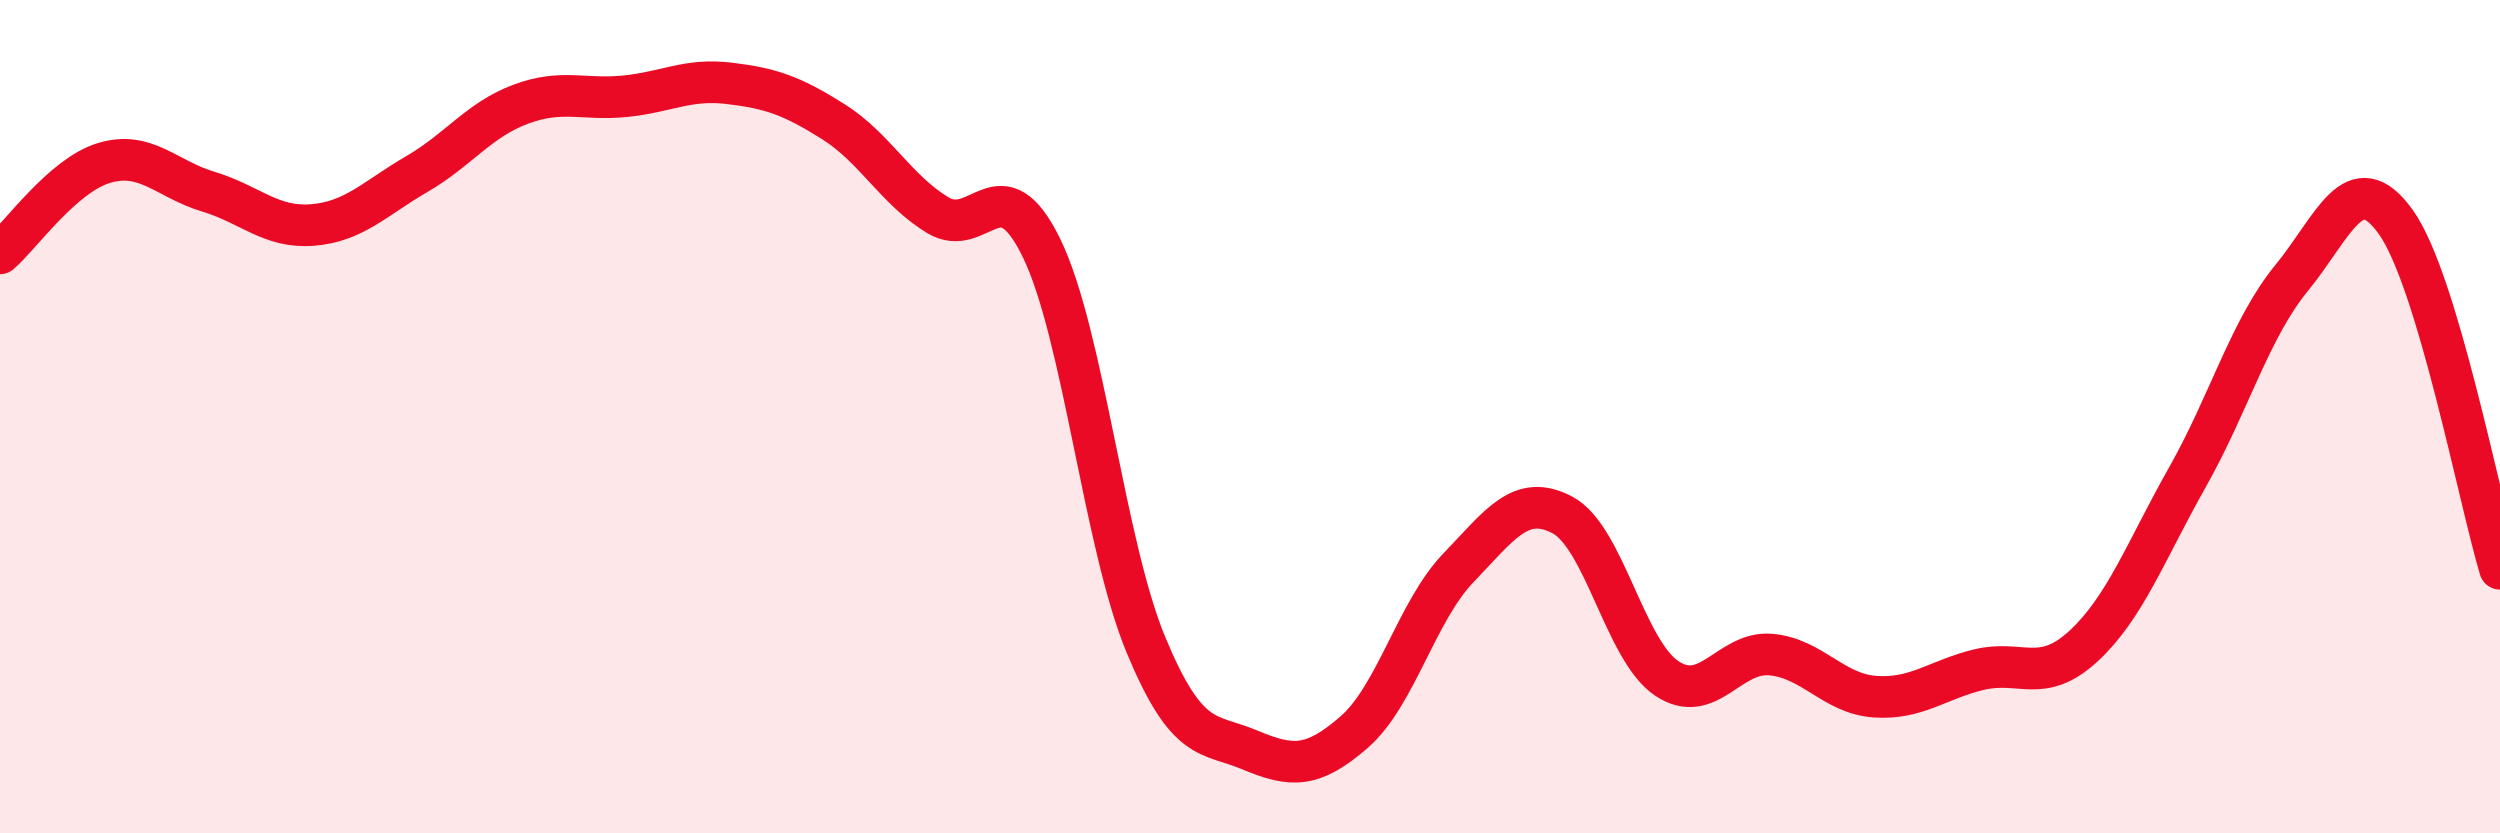 
    <svg width="60" height="20" viewBox="0 0 60 20" xmlns="http://www.w3.org/2000/svg">
      <path
        d="M 0,6.08 C 0.5,5.65 1.5,4.21 2.5,3.91 C 3.5,3.61 4,4.3 5,4.6 C 6,4.9 6.5,5.48 7.5,5.4 C 8.5,5.32 9,4.76 10,4.18 C 11,3.6 11.5,2.87 12.5,2.5 C 13.5,2.13 14,2.41 15,2.31 C 16,2.21 16.5,1.88 17.5,2 C 18.5,2.12 19,2.29 20,2.92 C 21,3.55 21.5,4.55 22.5,5.16 C 23.5,5.77 24,3.9 25,5.96 C 26,8.02 26.5,13.06 27.5,15.47 C 28.5,17.88 29,17.58 30,18 C 31,18.42 31.5,18.44 32.5,17.57 C 33.5,16.7 34,14.67 35,13.63 C 36,12.59 36.5,11.83 37.5,12.36 C 38.5,12.89 39,15.61 40,16.28 C 41,16.95 41.5,15.62 42.5,15.71 C 43.5,15.8 44,16.65 45,16.72 C 46,16.79 46.5,16.31 47.5,16.07 C 48.5,15.83 49,16.43 50,15.51 C 51,14.59 51.5,13.22 52.5,11.45 C 53.5,9.68 54,7.89 55,6.67 C 56,5.45 56.5,3.93 57.5,5.33 C 58.5,6.73 59.5,11.99 60,13.65L60 20L0 20Z"
        fill="#EB0A25"
        opacity="0.1"
        stroke-linecap="round"
        stroke-linejoin="round"
      />
      <path
        d="M 0,6.08 C 0.5,5.65 1.5,4.21 2.5,3.91 C 3.5,3.61 4,4.3 5,4.6 C 6,4.9 6.5,5.48 7.5,5.4 C 8.5,5.32 9,4.76 10,4.18 C 11,3.6 11.5,2.87 12.5,2.5 C 13.5,2.13 14,2.41 15,2.31 C 16,2.21 16.5,1.88 17.5,2 C 18.5,2.12 19,2.29 20,2.92 C 21,3.55 21.5,4.55 22.5,5.16 C 23.5,5.77 24,3.9 25,5.96 C 26,8.02 26.5,13.06 27.5,15.47 C 28.5,17.88 29,17.58 30,18 C 31,18.42 31.5,18.44 32.5,17.57 C 33.5,16.7 34,14.67 35,13.63 C 36,12.59 36.5,11.83 37.5,12.36 C 38.5,12.89 39,15.61 40,16.28 C 41,16.95 41.5,15.62 42.5,15.71 C 43.5,15.8 44,16.65 45,16.72 C 46,16.79 46.5,16.31 47.5,16.07 C 48.5,15.83 49,16.43 50,15.51 C 51,14.59 51.5,13.22 52.5,11.45 C 53.5,9.68 54,7.89 55,6.67 C 56,5.45 56.5,3.93 57.5,5.33 C 58.5,6.73 59.5,11.99 60,13.65"
        stroke="#EB0A25"
        stroke-width="1"
        fill="none"
        stroke-linecap="round"
        stroke-linejoin="round"
      />
    </svg>
  